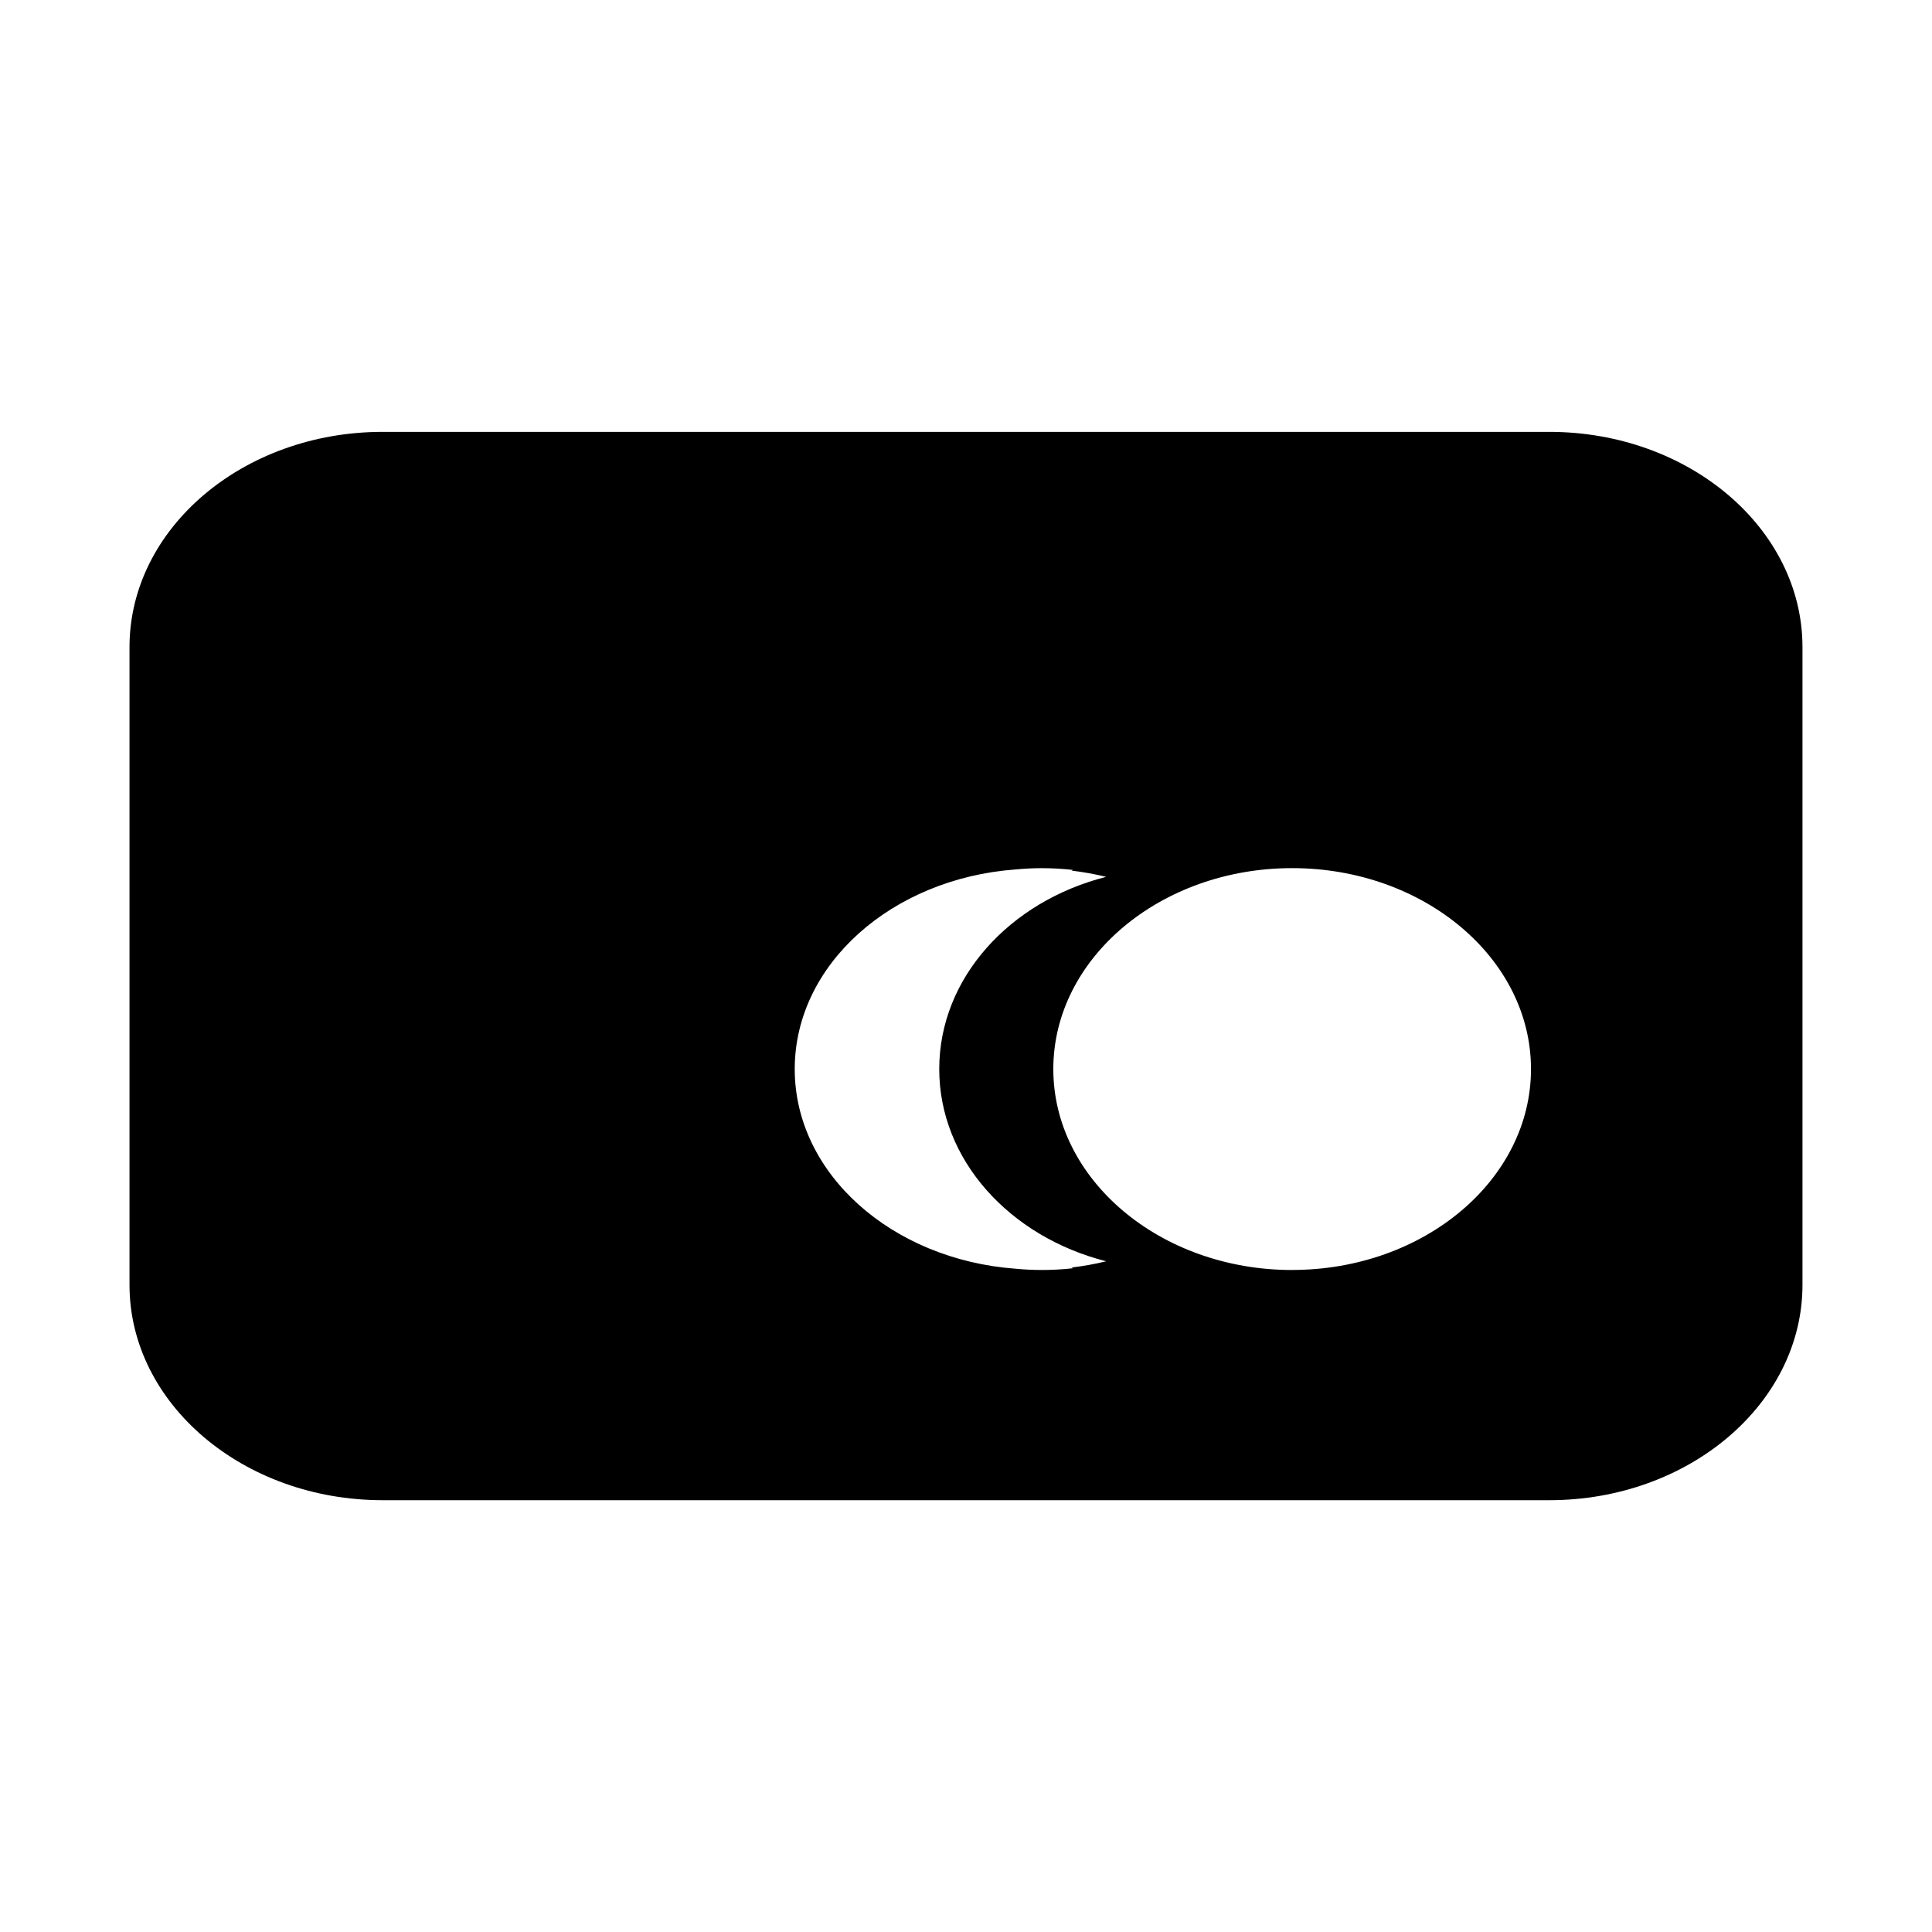 <?xml version="1.0" encoding="UTF-8"?>
<!-- Uploaded to: ICON Repo, www.iconrepo.com, Generator: ICON Repo Mixer Tools -->
<svg fill="#000000" width="800px" height="800px" version="1.1" viewBox="144 144 512 512" xmlns="http://www.w3.org/2000/svg">
 <path d="m554.58 258.45h-309.17c-36.996 0-67.09 25.59-67.09 57.043v169.01c0 31.453 30.094 57.066 67.09 57.066h309.17c36.996 0 67.094-25.613 67.094-57.066v-169.01c0-31.453-30.098-57.043-67.094-57.043zm-126.2 221.65c-2.766 0.309-5.551 0.465-8.332 0.461-2.367 0-4.695-0.125-6.996-0.344-32.746-2.449-58.441-25.191-58.441-52.898 0-27.711 25.695-50.457 58.441-52.898 2.297-0.215 4.625-0.348 6.992-0.348h-0.004c2.785 0 5.566 0.156 8.336 0.469l-0.414 0.176c3.09 0.371 6.152 0.922 9.18 1.656-25.555 6.488-44.234 26.82-44.234 50.93 0 24.113 18.672 44.445 44.238 50.949v0.004c-3.023 0.734-6.09 1.285-9.18 1.652 0.141 0.059 0.273 0.125 0.414 0.191zm58.051 0.465c-34.898 0-63.293-23.887-63.293-53.246 0-29.363 28.395-53.254 63.293-53.254 34.898 0 63.297 23.891 63.297 53.254 0 29.359-28.395 53.234-63.301 53.234z"/>
</svg>